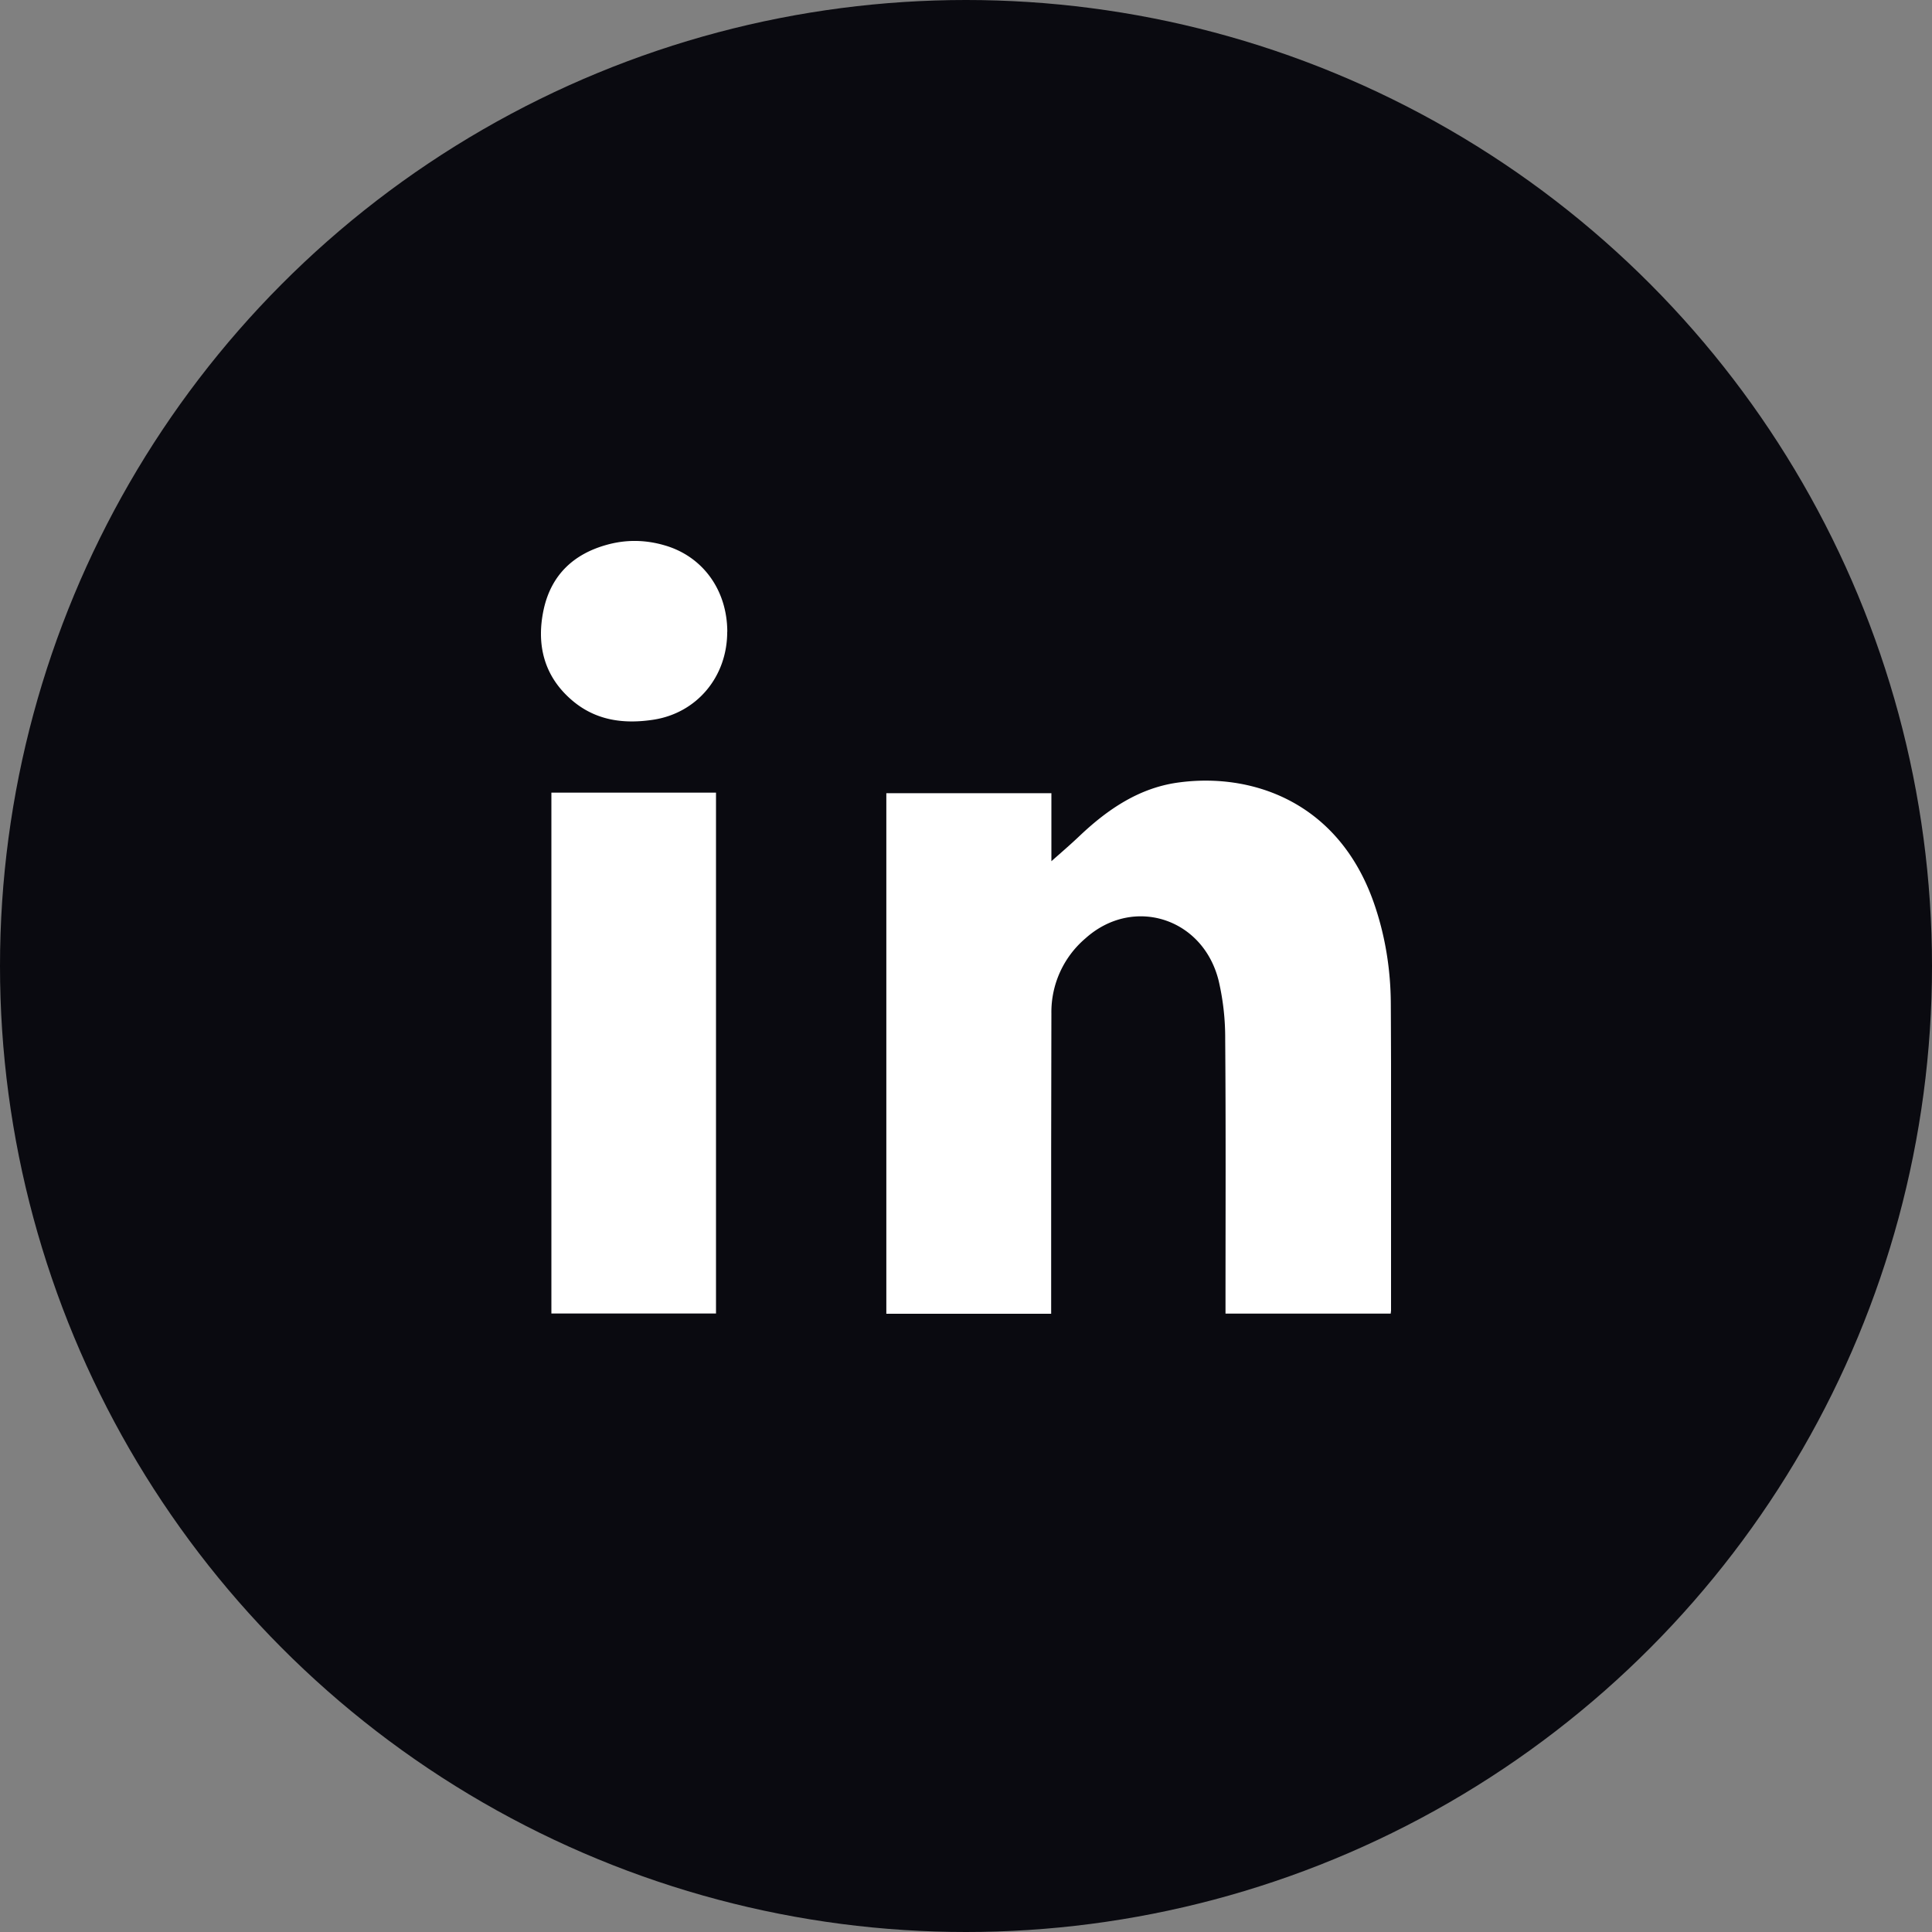 <svg width="25" height="25" viewBox="0 0 25 25" fill="none" xmlns="http://www.w3.org/2000/svg"><rect x="0" y="0" width="25" height="25" fill="#808080" stroke="none"/><circle cx="12.5" cy="12.5" r="12.5" fill="#0A0A10"/><g clip-path="url(#clip0_1026_2097)" fill="#fff"><path d="M13.603 17.002h-2.134v-6.738h2.136v.88c.113-.1.247-.215.374-.336.36-.34.76-.607 1.246-.679.957-.14 2.093.235 2.554 1.558.146.42.216.858.218 1.302.007 1.319.004 2.638.004 3.956 0 .015-.003.028-.005.053h-2.138v-.13c0-1.14.005-2.28-.004-3.421a3.262 3.262 0 00-.084-.754c-.201-.818-1.11-1.103-1.725-.55a1.252 1.252 0 00-.44.97l-.003 1.755v2.134zm-4.338-.005h-2.13v-6.74h2.13v6.74zm.145-8.82c0 .582-.394 1.05-.955 1.136-.386.059-.752.011-1.061-.258-.353-.306-.457-.712-.359-1.168.099-.454.394-.72.816-.837.25-.07.501-.066.75.007.495.143.81.581.81 1.12z"/></g><defs><clipPath id="clip0_1026_2097"><path fill="#fff" transform="translate(7 7)" d="M0 0h11v10H0z"/></clipPath></defs></svg>